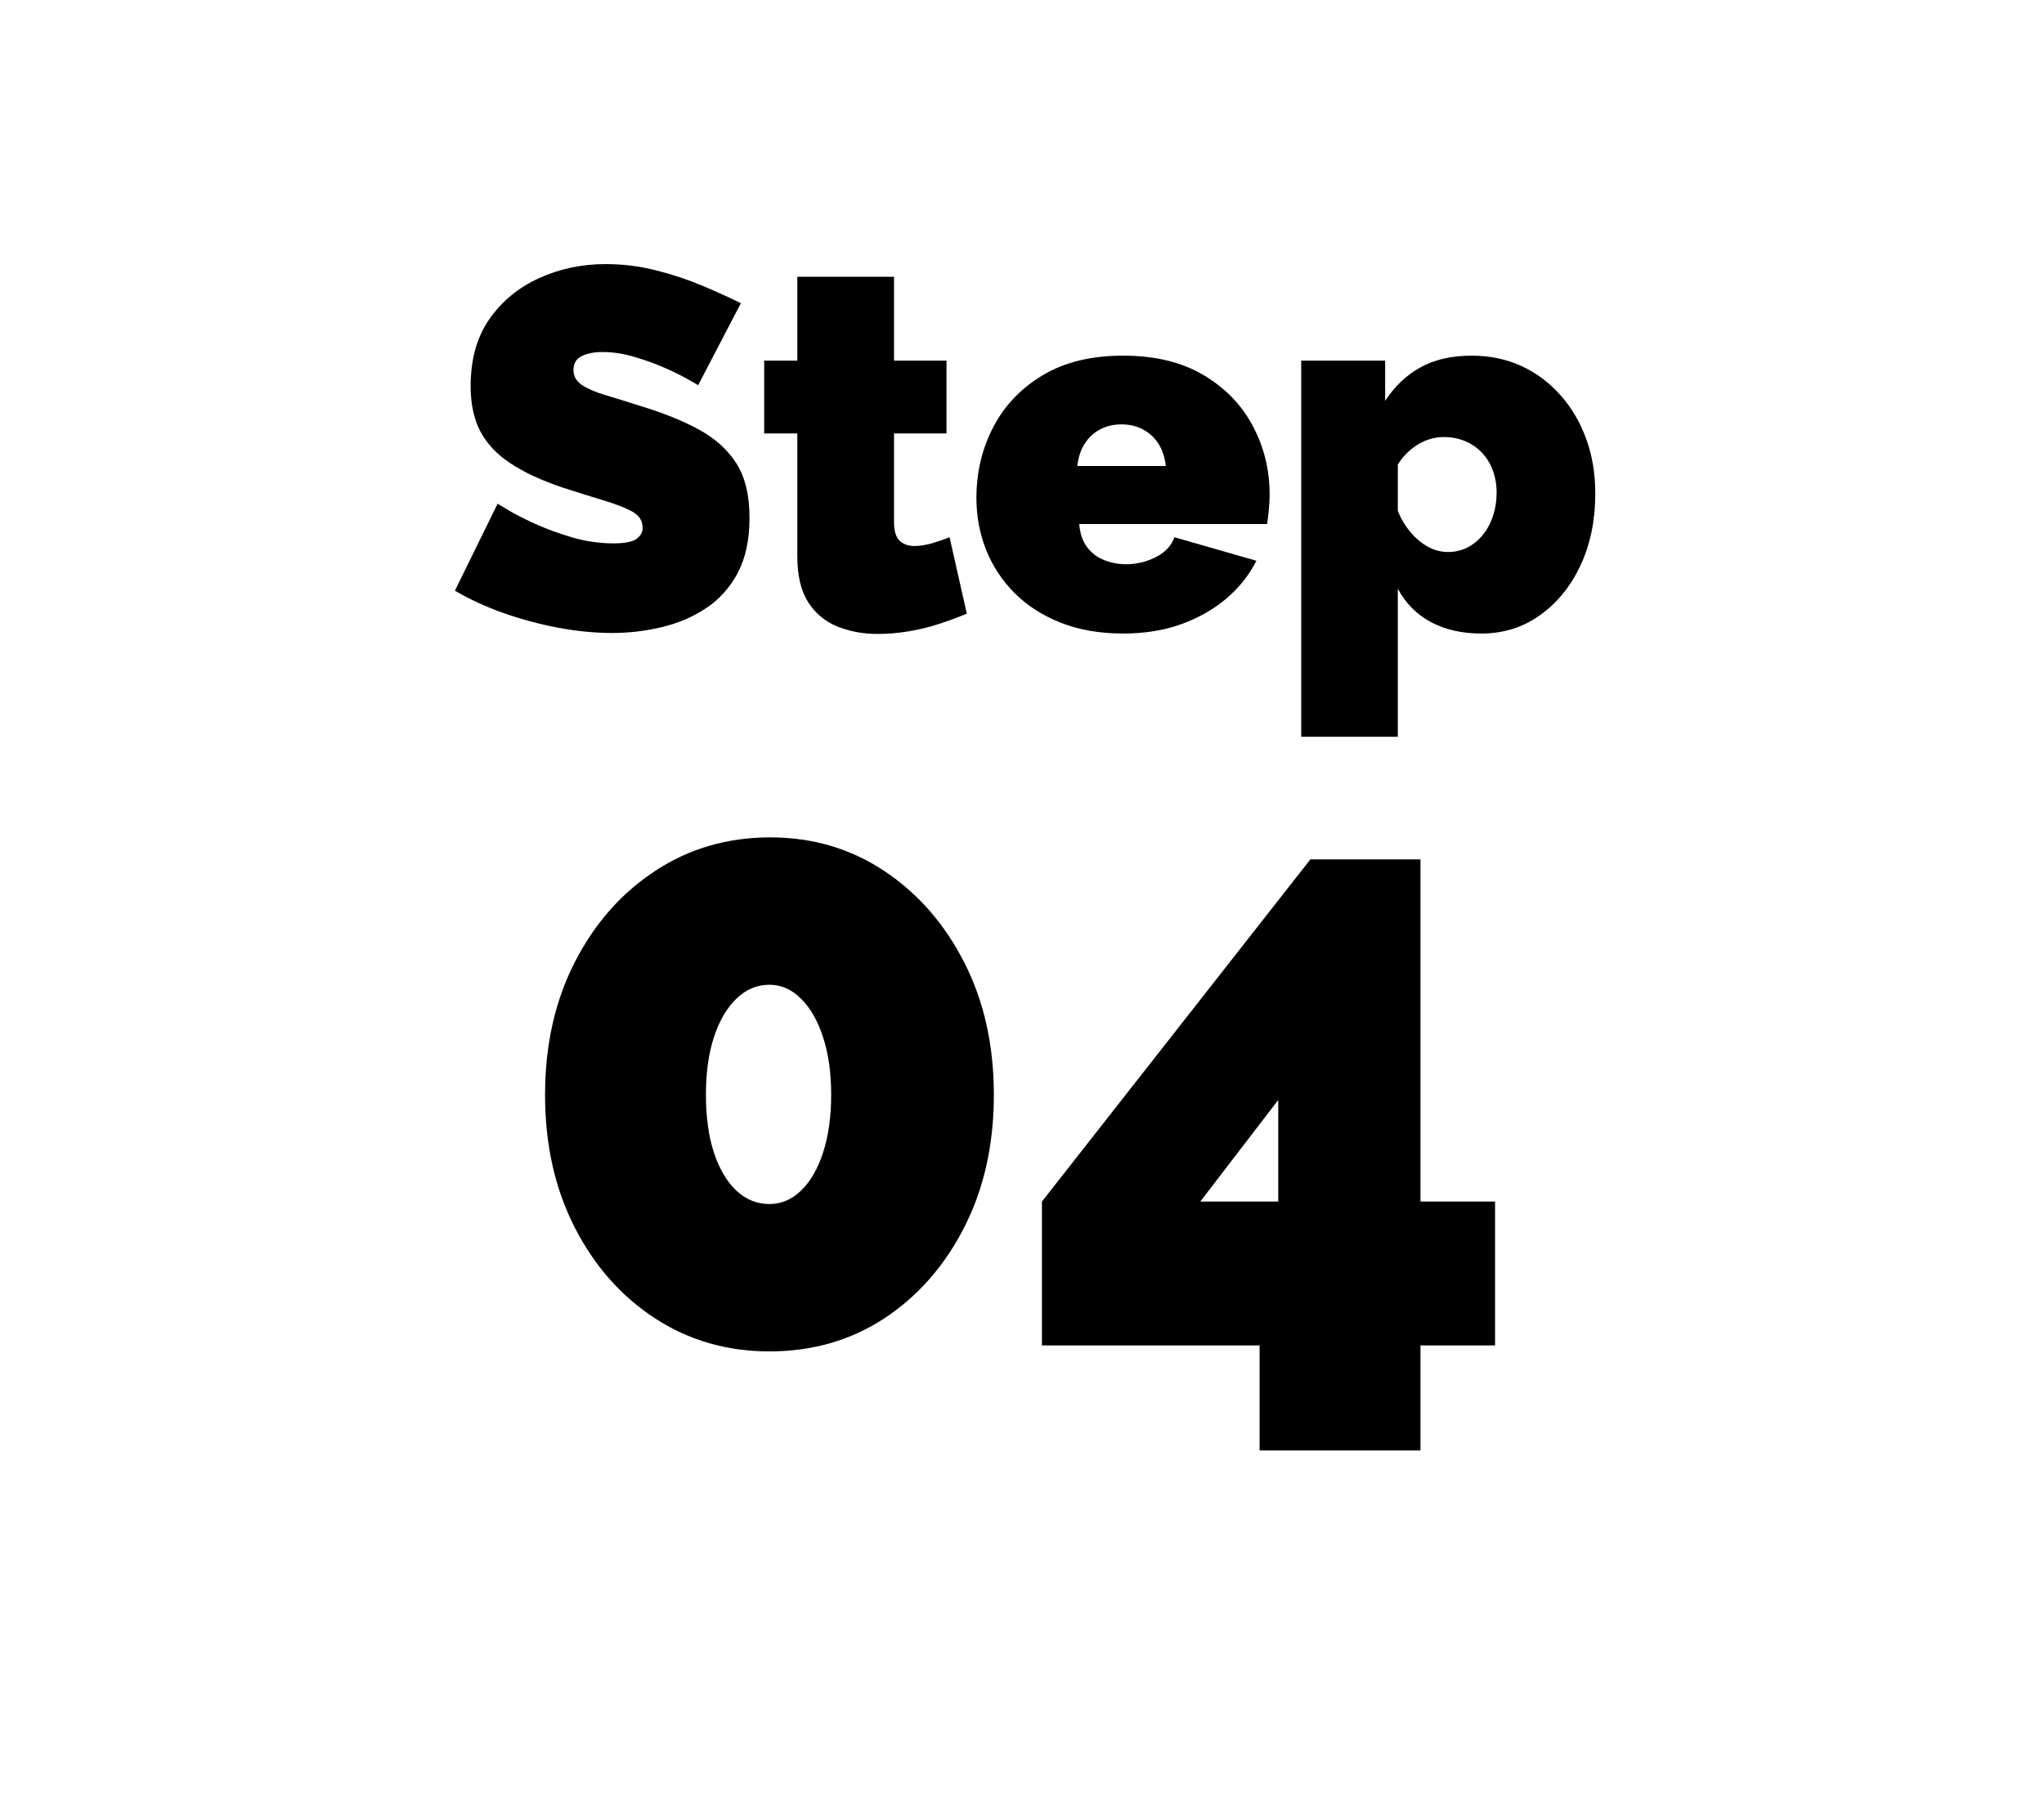 <svg xmlns="http://www.w3.org/2000/svg" xmlns:xlink="http://www.w3.org/1999/xlink" width="306" zoomAndPan="magnify" viewBox="0 0 229.5 203.25" height="271" preserveAspectRatio="xMidYMid meet" version="1.0"><defs><g/><clipPath id="19460d9413"><path d="M 0.43 0.738 L 131.469 0.738 L 131.469 69 L 0.43 69 Z M 0.43 0.738 " clip-rule="nonzero"/></clipPath><clipPath id="39ed5ff7c9"><path d="M 131 54 L 131.469 54 L 131.469 55 L 131 55 Z M 131 54 " clip-rule="nonzero"/></clipPath><clipPath id="8b2eade48a"><rect x="0" width="132" y="0" height="69"/></clipPath><clipPath id="04f79c5f52"><path d="M 7 44 L 123 44 L 123 157.359 L 7 157.359 Z M 7 44 " clip-rule="nonzero"/></clipPath><clipPath id="14cd0797a5"><path d="M 115 90 L 115.859 90 L 115.859 91 L 115 91 Z M 115 90 " clip-rule="nonzero"/></clipPath><clipPath id="e9f0c82e2e"><rect x="0" width="116" y="0" height="114"/></clipPath><clipPath id="6fba9ec6cc"><rect x="0" width="132" y="0" height="158"/></clipPath></defs><g transform="matrix(1, 0, 0, 1, 49, 16)"><g clip-path="url(#6fba9ec6cc)"><g clip-path="url(#19460d9413)"><g transform="matrix(1, 0, 0, 1, -0, -0)"><g clip-path="url(#8b2eade48a)"><g fill="#000000" fill-opacity="1"><g transform="translate(1.327, 54.561)"><g><path d="M 28.062 -27.312 C 28.062 -27.312 27.734 -27.5 27.078 -27.875 C 26.43 -28.258 25.57 -28.691 24.5 -29.172 C 23.438 -29.648 22.273 -30.078 21.016 -30.453 C 19.766 -30.836 18.531 -31.031 17.312 -31.031 C 16.363 -31.031 15.582 -30.875 14.969 -30.562 C 14.363 -30.258 14.062 -29.75 14.062 -29.031 C 14.062 -28.344 14.363 -27.785 14.969 -27.359 C 15.582 -26.941 16.445 -26.562 17.562 -26.219 C 18.688 -25.883 20.031 -25.469 21.594 -24.969 C 24.113 -24.207 26.285 -23.332 28.109 -22.344 C 29.941 -21.352 31.352 -20.086 32.344 -18.547 C 33.332 -17.004 33.828 -14.957 33.828 -12.406 C 33.828 -9.969 33.391 -7.914 32.516 -6.25 C 31.641 -4.594 30.457 -3.27 28.969 -2.281 C 27.477 -1.289 25.816 -0.578 23.984 -0.141 C 22.16 0.297 20.301 0.516 18.406 0.516 C 16.457 0.516 14.426 0.316 12.312 -0.078 C 10.195 -0.484 8.148 -1.035 6.172 -1.734 C 4.191 -2.441 2.383 -3.273 0.75 -4.234 L 5.547 -14 C 5.547 -14 5.926 -13.77 6.688 -13.312 C 7.445 -12.852 8.453 -12.336 9.703 -11.766 C 10.961 -11.191 12.363 -10.676 13.906 -10.219 C 15.457 -9.77 17.016 -9.547 18.578 -9.547 C 19.797 -9.547 20.641 -9.707 21.109 -10.031 C 21.586 -10.352 21.828 -10.781 21.828 -11.312 C 21.828 -12.113 21.406 -12.734 20.562 -13.172 C 19.727 -13.609 18.633 -14.023 17.281 -14.422 C 15.926 -14.828 14.43 -15.297 12.797 -15.828 C 10.43 -16.629 8.488 -17.535 6.969 -18.547 C 5.445 -19.555 4.32 -20.754 3.594 -22.141 C 2.875 -23.535 2.516 -25.223 2.516 -27.203 C 2.516 -30.211 3.219 -32.723 4.625 -34.734 C 6.039 -36.754 7.898 -38.285 10.203 -39.328 C 12.504 -40.379 14.988 -40.906 17.656 -40.906 C 19.633 -40.906 21.547 -40.664 23.391 -40.188 C 25.242 -39.719 26.977 -39.141 28.594 -38.453 C 30.219 -37.766 31.641 -37.117 32.859 -36.516 Z M 28.062 -27.312 "/></g></g></g><g fill="#000000" fill-opacity="1"><g transform="translate(35.725, 54.561)"><g><path d="M 23.828 -1.656 C 22.836 -1.238 21.781 -0.848 20.656 -0.484 C 19.531 -0.117 18.383 0.156 17.219 0.344 C 16.062 0.531 14.93 0.625 13.828 0.625 C 12.191 0.625 10.688 0.348 9.312 -0.203 C 7.938 -0.754 6.836 -1.664 6.016 -2.938 C 5.203 -4.219 4.797 -5.941 4.797 -8.109 L 4.797 -21.891 L 1.078 -21.891 L 1.078 -30.062 L 4.797 -30.062 L 4.797 -39.484 L 15.656 -39.484 L 15.656 -30.062 L 21.547 -30.062 L 21.547 -21.891 L 15.656 -21.891 L 15.656 -11.938 C 15.656 -10.945 15.863 -10.25 16.281 -9.844 C 16.695 -9.445 17.27 -9.25 18 -9.25 C 18.531 -9.25 19.141 -9.344 19.828 -9.531 C 20.516 -9.727 21.203 -9.961 21.891 -10.234 Z M 23.828 -1.656 "/></g></g></g><g fill="#000000" fill-opacity="1"><g transform="translate(59.553, 54.561)"><g><path d="M 17.547 0.578 C 14.91 0.578 12.562 0.164 10.5 -0.656 C 8.445 -1.477 6.723 -2.594 5.328 -4 C 3.941 -5.406 2.883 -7.02 2.156 -8.844 C 1.438 -10.676 1.078 -12.602 1.078 -14.625 C 1.078 -17.52 1.707 -20.176 2.969 -22.594 C 4.227 -25.02 6.078 -26.961 8.516 -28.422 C 10.953 -29.891 13.961 -30.625 17.547 -30.625 C 21.117 -30.625 24.125 -29.898 26.562 -28.453 C 29.008 -27.004 30.859 -25.098 32.109 -22.734 C 33.367 -20.379 34 -17.812 34 -15.031 C 34 -14.457 33.969 -13.875 33.906 -13.281 C 33.852 -12.695 33.789 -12.176 33.719 -11.719 L 12.625 -11.719 C 12.707 -10.645 13.004 -9.773 13.516 -9.109 C 14.023 -8.441 14.672 -7.957 15.453 -7.656 C 16.234 -7.352 17.047 -7.203 17.891 -7.203 C 19.066 -7.203 20.176 -7.469 21.219 -8 C 22.27 -8.531 22.969 -9.273 23.312 -10.234 L 32.516 -7.594 C 31.711 -6 30.598 -4.594 29.172 -3.375 C 27.742 -2.156 26.055 -1.191 24.109 -0.484 C 22.172 0.223 19.984 0.578 17.547 0.578 Z M 12.406 -18.234 L 22.344 -18.234 C 22.227 -19.223 21.953 -20.055 21.516 -20.734 C 21.078 -21.422 20.504 -21.953 19.797 -22.328 C 19.086 -22.711 18.281 -22.906 17.375 -22.906 C 16.457 -22.906 15.645 -22.711 14.938 -22.328 C 14.238 -21.953 13.672 -21.422 13.234 -20.734 C 12.797 -20.055 12.52 -19.223 12.406 -18.234 Z M 12.406 -18.234 "/></g></g></g><g fill="#000000" fill-opacity="1"><g transform="translate(94.352, 54.561)"><g><path d="M 22.969 0.578 C 20.801 0.578 18.914 0.148 17.312 -0.703 C 15.707 -1.566 14.469 -2.816 13.594 -4.453 L 13.594 12.172 L 2.75 12.172 L 2.75 -30.062 L 12.172 -30.062 L 12.172 -25.547 C 13.234 -27.18 14.555 -28.438 16.141 -29.312 C 17.723 -30.188 19.641 -30.625 21.891 -30.625 C 23.898 -30.625 25.742 -30.242 27.422 -29.484 C 29.098 -28.723 30.566 -27.633 31.828 -26.219 C 33.086 -24.812 34.055 -23.176 34.734 -21.312 C 35.422 -19.445 35.766 -17.391 35.766 -15.141 C 35.766 -12.129 35.211 -9.441 34.109 -7.078 C 33.004 -4.723 31.488 -2.859 29.562 -1.484 C 27.645 -0.109 25.445 0.578 22.969 0.578 Z M 19.203 -8.578 C 20.004 -8.578 20.738 -8.742 21.406 -9.078 C 22.07 -9.422 22.648 -9.895 23.141 -10.5 C 23.641 -11.113 24.02 -11.82 24.281 -12.625 C 24.551 -13.426 24.688 -14.285 24.688 -15.203 C 24.688 -16.148 24.539 -17.004 24.25 -17.766 C 23.969 -18.523 23.562 -19.18 23.031 -19.734 C 22.5 -20.297 21.867 -20.727 21.141 -21.031 C 20.422 -21.332 19.617 -21.484 18.734 -21.484 C 18.242 -21.484 17.758 -21.414 17.281 -21.281 C 16.812 -21.145 16.363 -20.953 15.938 -20.703 C 15.52 -20.461 15.109 -20.148 14.703 -19.766 C 14.305 -19.391 13.938 -18.938 13.594 -18.406 L 13.594 -13.203 C 13.938 -12.328 14.406 -11.535 15 -10.828 C 15.594 -10.117 16.25 -9.566 16.969 -9.172 C 17.695 -8.773 18.441 -8.578 19.203 -8.578 Z M 19.203 -8.578 "/></g></g></g><g clip-path="url(#39ed5ff7c9)"><g fill="#000000" fill-opacity="1"><g transform="translate(131.324, 54.561)"><g/></g></g></g></g></g></g><g clip-path="url(#04f79c5f52)"><g transform="matrix(1, 0, 0, 1, 7, 44)"><g clip-path="url(#e9f0c82e2e)"><g fill="#000000" fill-opacity="1"><g transform="translate(1.199, 90.796)"><g><path d="M 54.391 -27.859 C 54.391 -22.273 53.281 -17.312 51.062 -12.969 C 48.844 -8.633 45.848 -5.227 42.078 -2.75 C 38.305 -0.281 34.008 0.953 29.188 0.953 C 24.438 0.953 20.16 -0.281 16.359 -2.75 C 12.555 -5.227 9.547 -8.633 7.328 -12.969 C 5.109 -17.312 4 -22.273 4 -27.859 C 4 -33.43 5.109 -38.391 7.328 -42.734 C 9.547 -47.078 12.555 -50.5 16.359 -53 C 20.16 -55.508 24.469 -56.766 29.281 -56.766 C 34.039 -56.766 38.305 -55.508 42.078 -53 C 45.848 -50.5 48.844 -47.078 51.062 -42.734 C 53.281 -38.391 54.391 -33.43 54.391 -27.859 Z M 36.125 -27.859 C 36.125 -30.328 35.82 -32.477 35.219 -34.312 C 34.625 -36.156 33.801 -37.598 32.75 -38.641 C 31.707 -39.691 30.52 -40.219 29.188 -40.219 C 27.789 -40.219 26.551 -39.691 25.469 -38.641 C 24.395 -37.598 23.555 -36.156 22.953 -34.312 C 22.359 -32.477 22.062 -30.328 22.062 -27.859 C 22.062 -25.391 22.359 -23.234 22.953 -21.391 C 23.555 -19.555 24.395 -18.129 25.469 -17.109 C 26.551 -16.098 27.789 -15.594 29.188 -15.594 C 30.52 -15.594 31.707 -16.098 32.75 -17.109 C 33.801 -18.129 34.625 -19.555 35.219 -21.391 C 35.82 -23.234 36.125 -25.391 36.125 -27.859 Z M 36.125 -27.859 "/></g></g></g><g fill="#000000" fill-opacity="1"><g transform="translate(59.568, 90.796)"><g><path d="M 25.859 12.078 L 25.859 0.281 L 1.422 0.281 L 1.422 -15.875 L 31.562 -54.297 L 43.922 -54.297 L 43.922 -15.875 L 52.297 -15.875 L 52.297 0.281 L 43.922 0.281 L 43.922 12.078 Z M 19.203 -15.875 L 27.953 -15.875 L 27.953 -27.281 Z M 19.203 -15.875 "/></g></g></g><g clip-path="url(#14cd0797a5)"><g fill="#000000" fill-opacity="1"><g transform="translate(115.282, 90.796)"><g/></g></g></g></g></g></g></g></g></svg>
